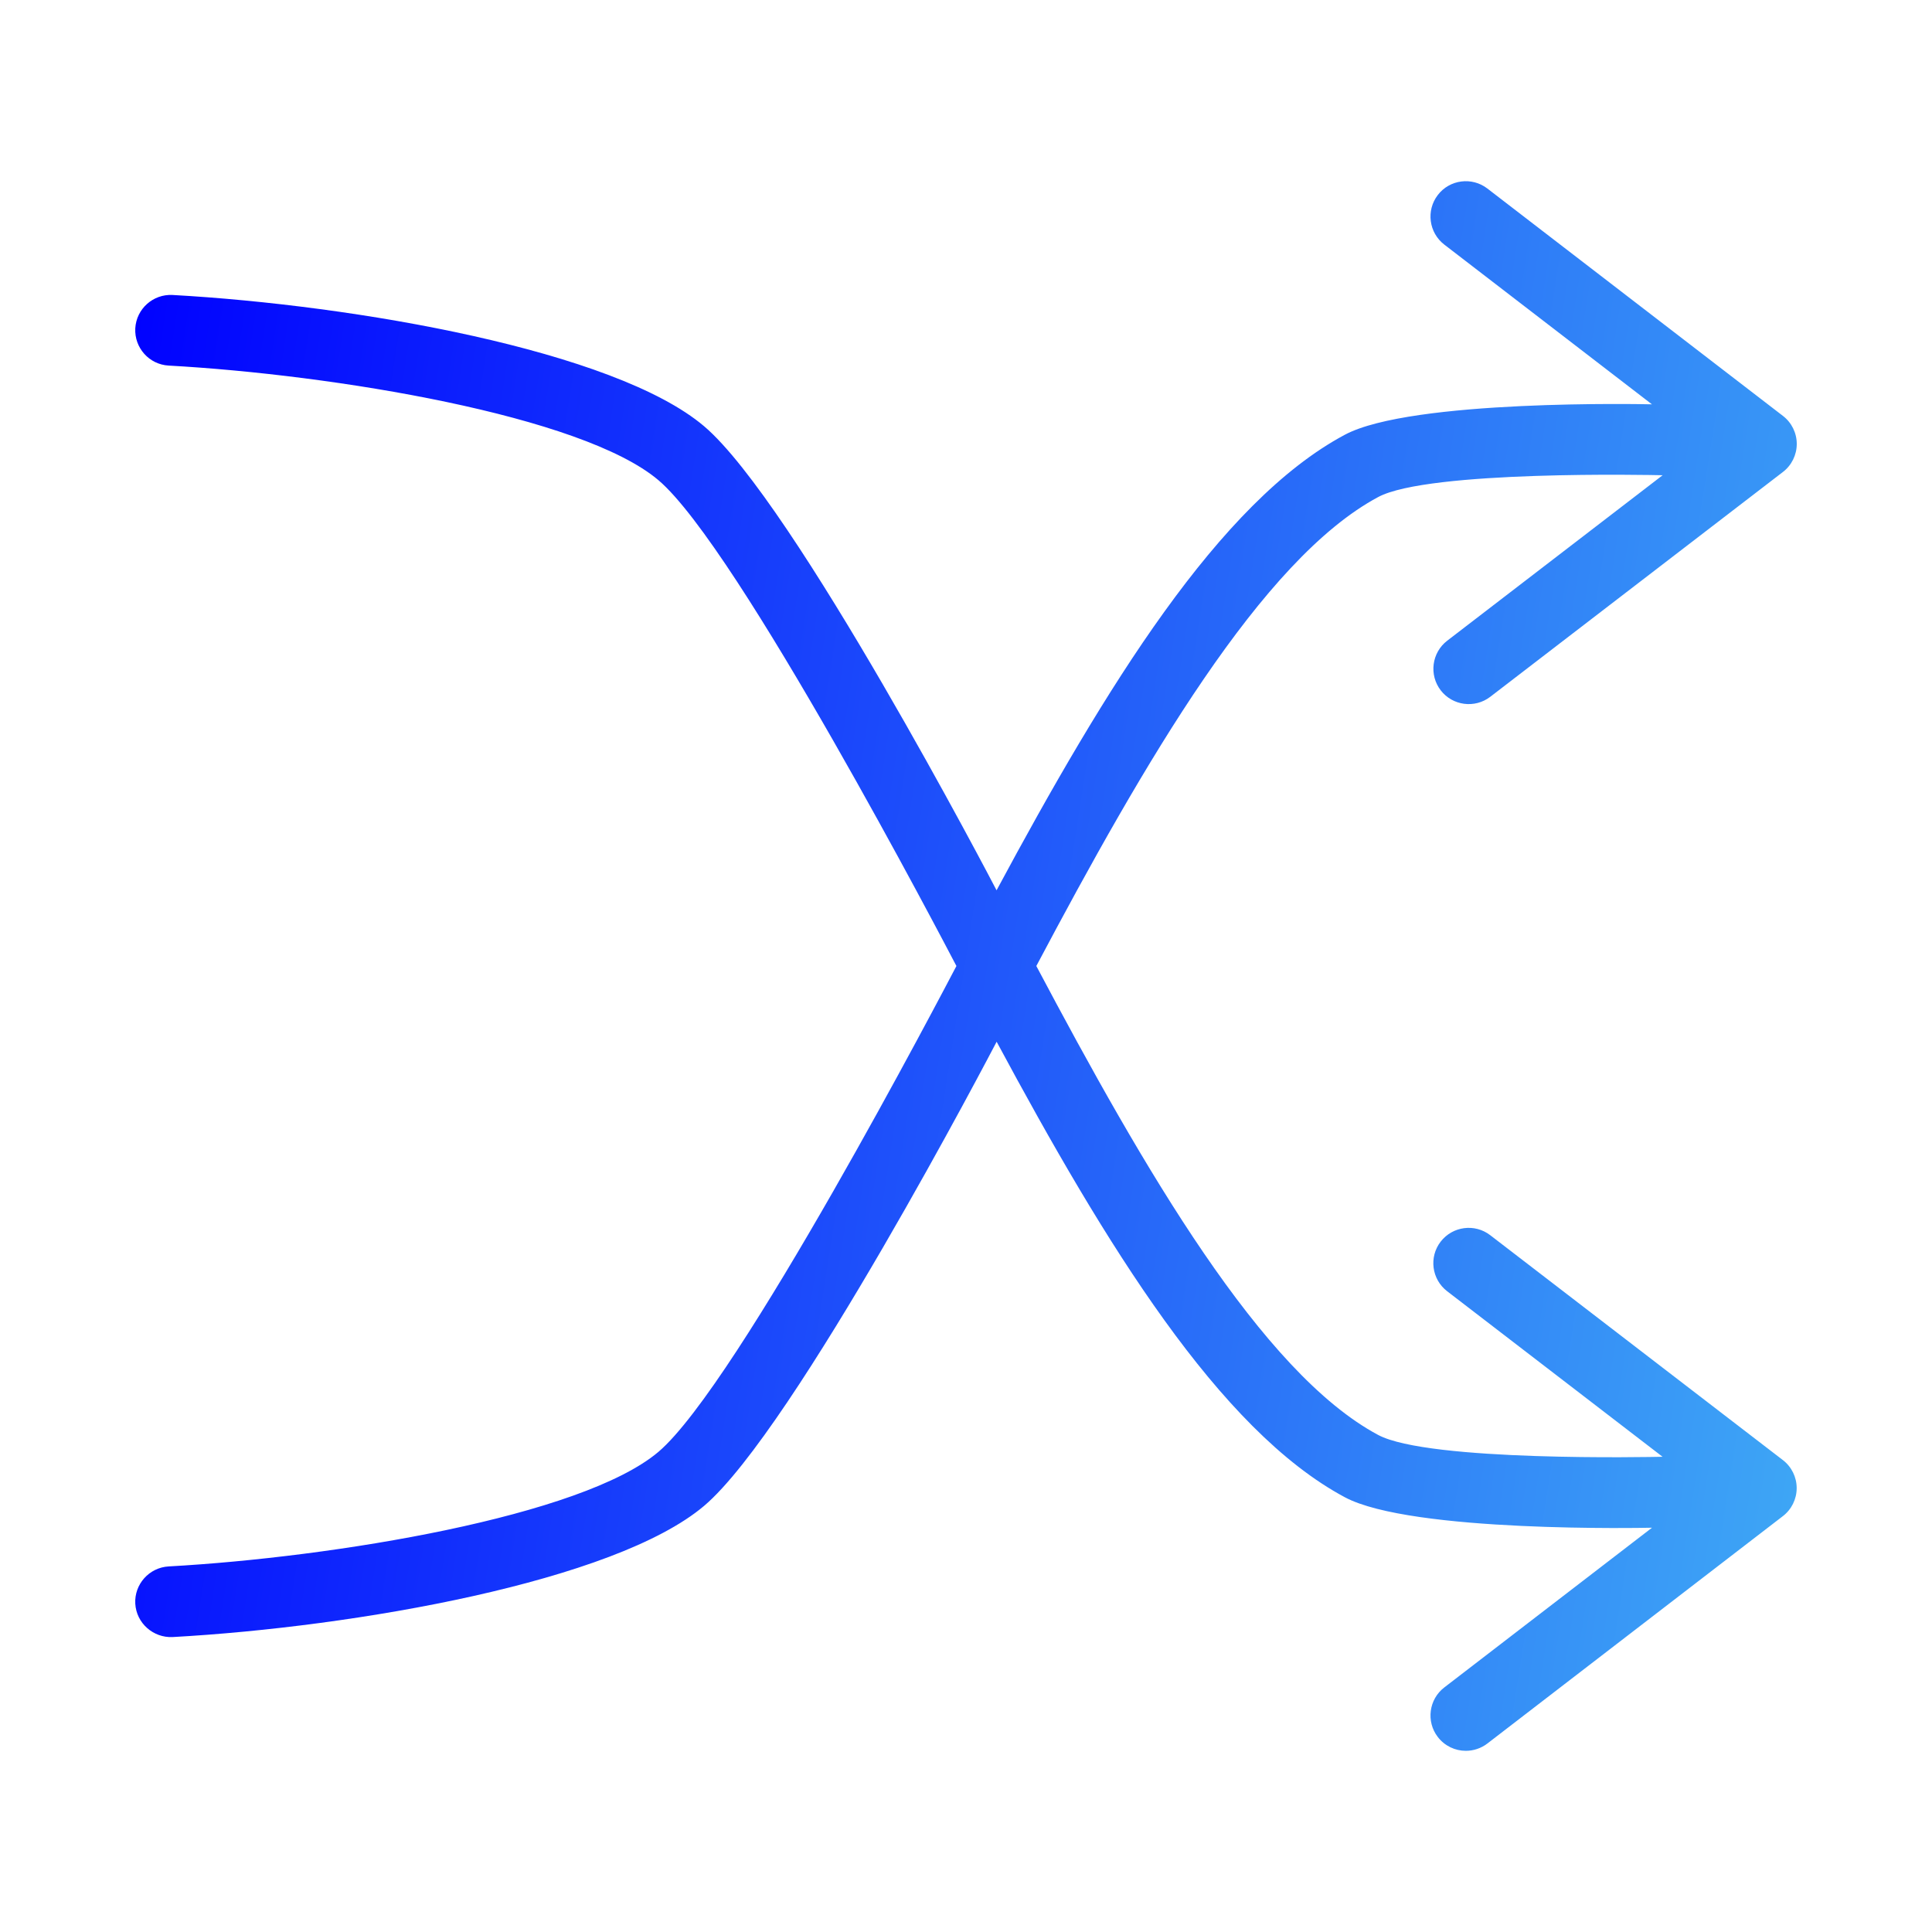 <svg width="50" height="50" viewBox="0 0 50 50" fill="none" xmlns="http://www.w3.org/2000/svg">
<path d="M37.935 45.311C37.66 45.311 37.39 45.187 37.21 44.953C36.903 44.553 36.978 43.978 37.378 43.671L42.754 39.537C42.586 39.54 36.531 39.672 34.805 38.749C31.552 37.009 28.611 32.206 25.793 26.96C25.7 27.138 20.556 36.993 18.223 38.971C15.909 40.93 9.19 42.106 4.466 42.367C3.968 42.39 3.53 42.009 3.501 41.504C3.473 41 3.861 40.568 4.364 40.539C8.625 40.303 15.061 39.249 17.04 37.574C19.098 35.828 24.463 25.549 24.752 25C24.465 24.452 19.1 14.172 17.04 12.427C15.062 10.751 8.627 9.697 4.364 9.461C3.861 9.433 3.475 9.002 3.501 8.497C3.53 7.993 3.961 7.607 4.466 7.634C9.19 7.896 15.909 9.07 18.221 11.03C20.554 13.008 25.698 22.86 25.791 23.041C28.61 17.794 31.549 12.991 34.803 11.252C36.529 10.328 42.584 10.46 42.752 10.464L37.378 6.33C36.978 6.022 36.903 5.447 37.21 5.047C37.517 4.645 38.093 4.572 38.493 4.879L46.143 10.764C46.368 10.937 46.5 11.205 46.5 11.489C46.5 11.773 46.368 12.041 46.143 12.214L38.568 18.033C38.168 18.34 37.593 18.265 37.285 17.865C36.978 17.465 37.053 16.89 37.453 16.582L43.029 12.299C42.752 12.293 36.971 12.166 35.668 12.863C32.653 14.476 29.605 19.745 26.82 25C29.605 30.256 32.653 35.525 35.666 37.136C36.971 37.833 42.752 37.706 43.027 37.701L37.452 33.417C37.051 33.109 36.976 32.534 37.284 32.134C37.593 31.734 38.166 31.659 38.566 31.966L46.141 37.787C46.366 37.96 46.498 38.228 46.498 38.512C46.498 38.796 46.366 39.064 46.141 39.237L38.493 45.122C38.327 45.249 38.13 45.311 37.935 45.311Z" fill="url(#paint0_linear_10161_4719)"/>
<defs>
<linearGradient id="paint0_linear_10161_4719" x1="3.5" y1="4.689" x2="51.606" y2="12.21" gradientUnits="userSpaceOnUse">
<stop stop-color="#0000FF"/>
<stop offset="1" stop-color="#3FA9F5"/>
</linearGradient>
</defs>
</svg>

